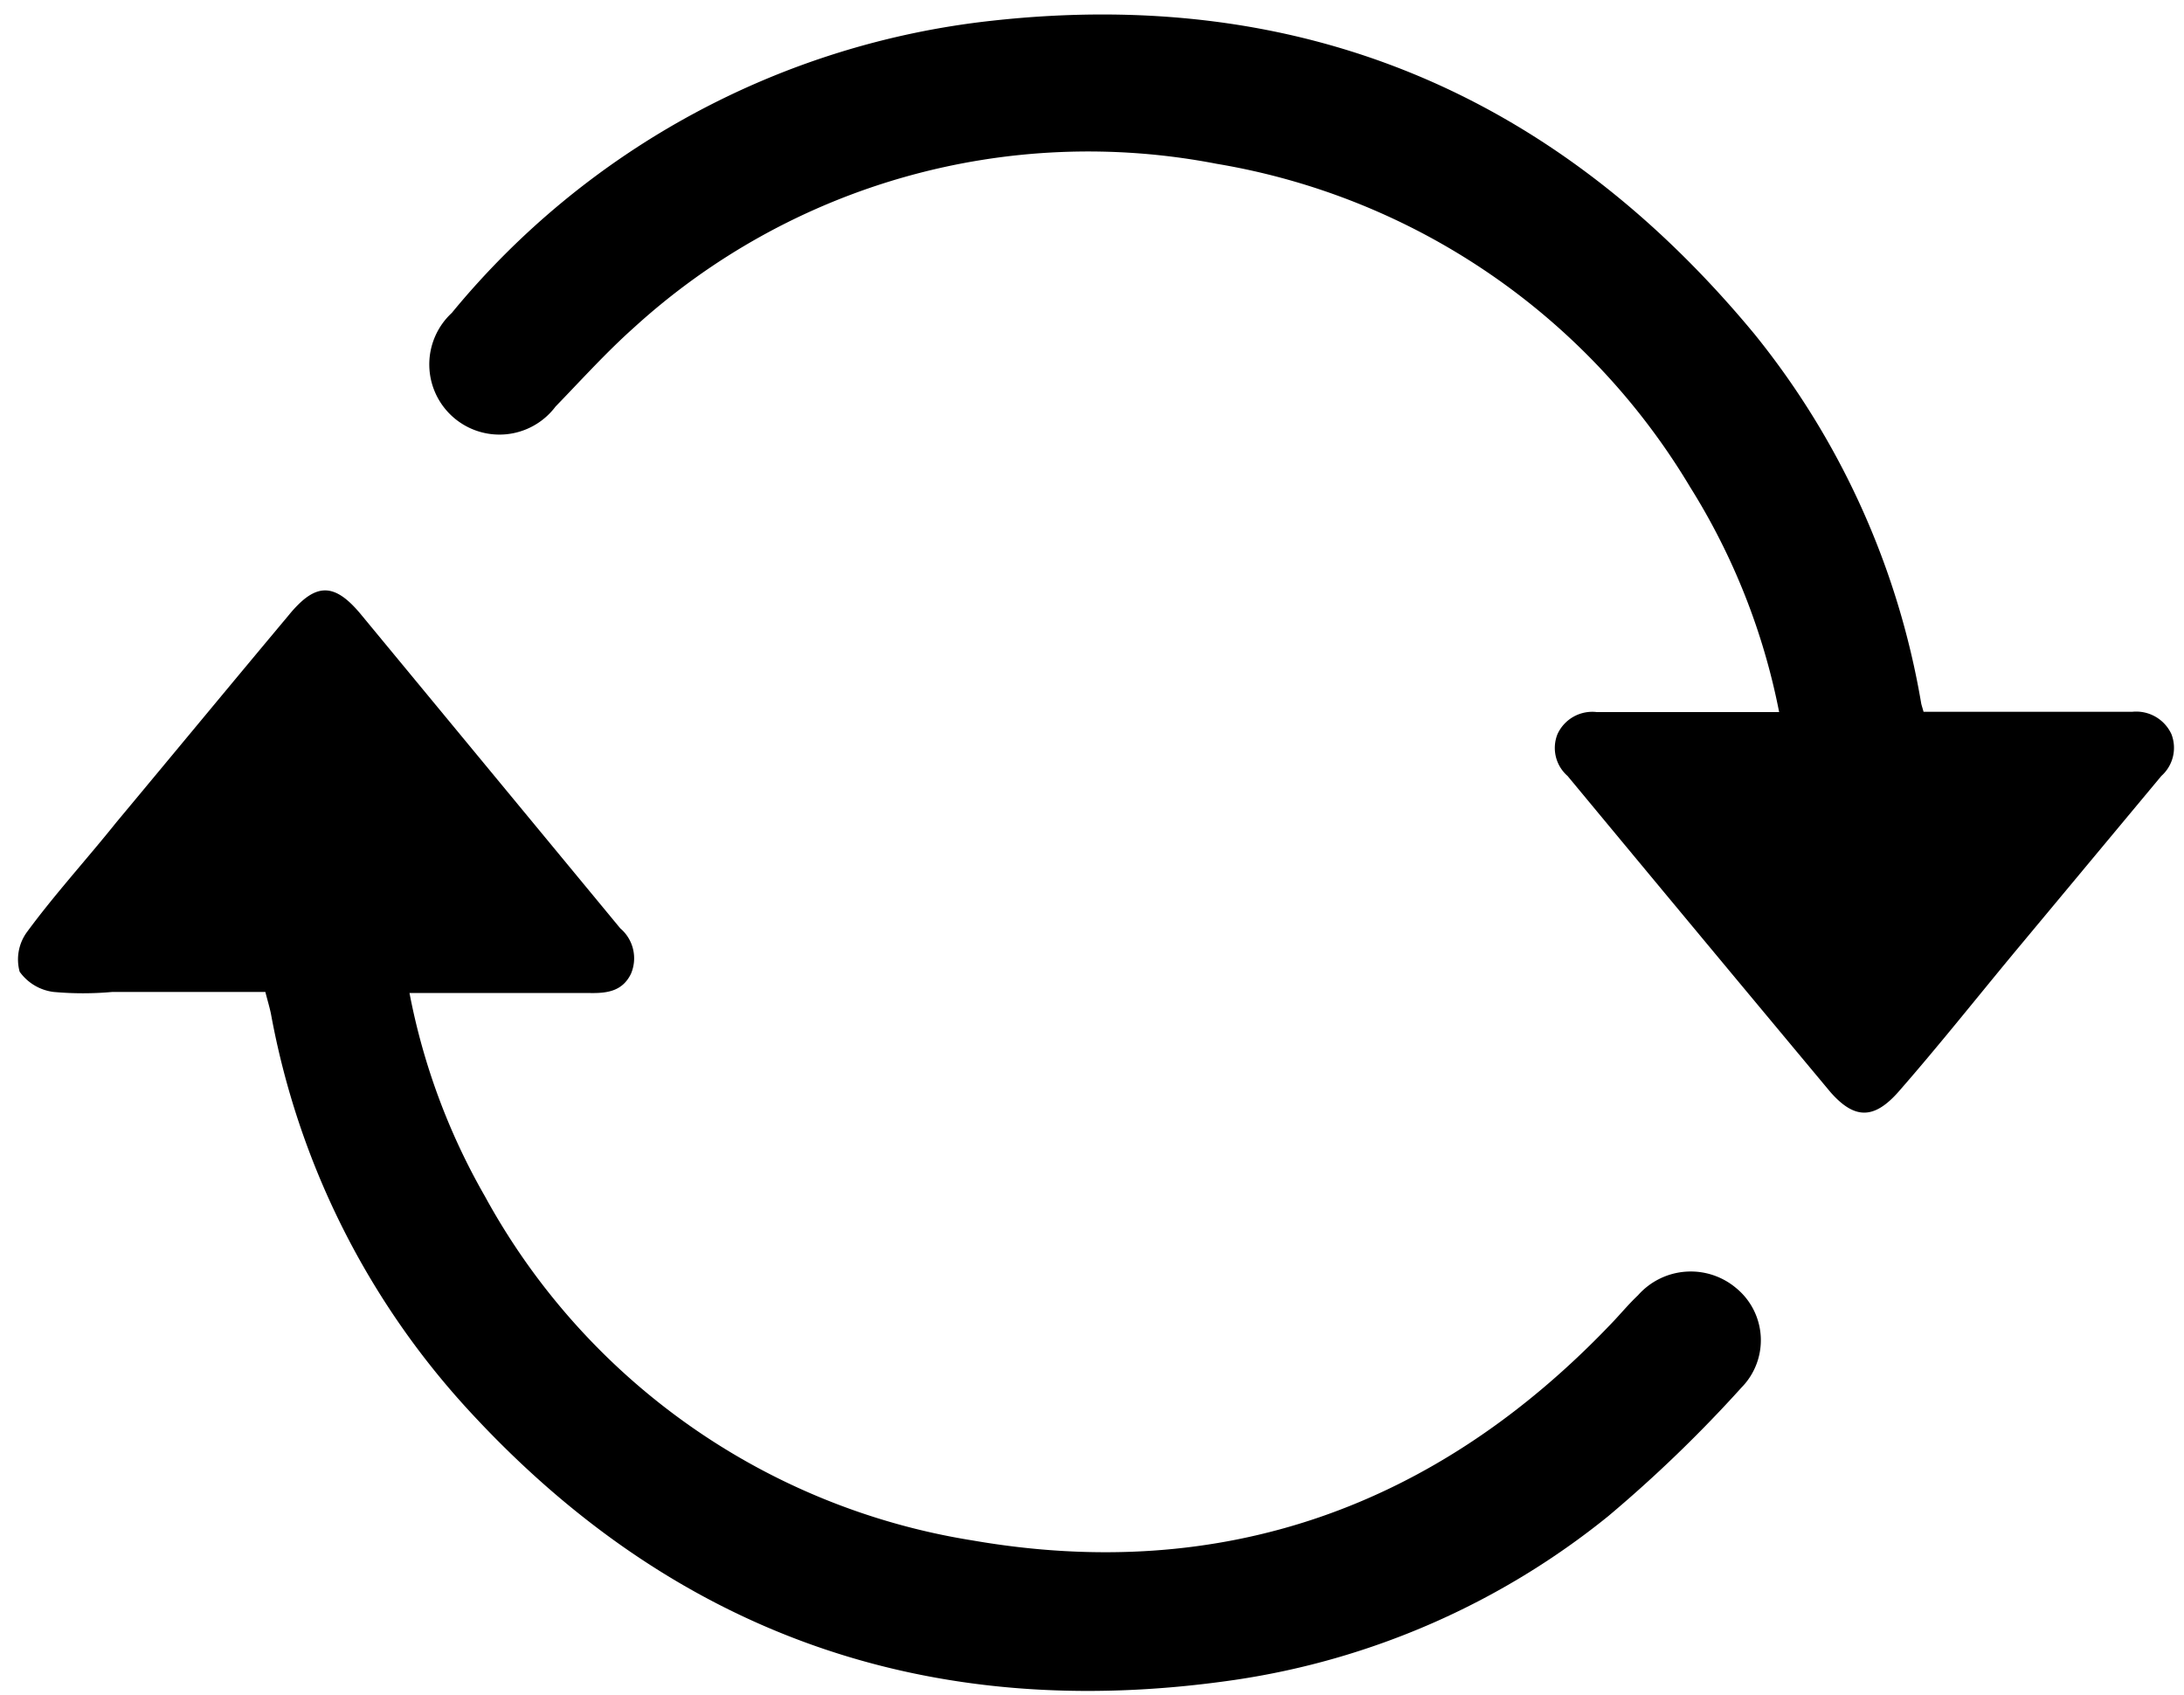<svg id="Layer_1" data-name="Layer 1" xmlns="http://www.w3.org/2000/svg" viewBox="0 0 80 62.08"><title>icon</title><path d="M70.46,26.07H78.1a1.42,1.42,0,0,1,1.44.82,1.38,1.38,0,0,1-.37,1.53l-5.43,6.52C72.34,36.63,71,38.32,69.53,40c-.89,1-1.6,1-2.48,0q-4.83-5.79-9.63-11.58a1.36,1.36,0,0,1-.37-1.53,1.4,1.4,0,0,1,1.44-.81h6l.68,0a24.3,24.3,0,0,0-3.26-8.24A25,25,0,0,0,44.57,6a24.7,24.7,0,0,0-21.35,6c-1,.89-1.93,1.92-2.87,2.89a2.57,2.57,0,1,1-3.8-3.43A29.79,29.79,0,0,1,36.33.76C47.69-.5,57,3.45,64.27,12.24a29.27,29.27,0,0,1,6.1,13.5C70.38,25.81,70.41,25.89,70.46,26.07Z"/><path d="M9.72,36.33H4.12a11.94,11.94,0,0,1-2.16,0,1.8,1.8,0,0,1-1.24-.74A1.7,1.7,0,0,1,1,34.12c1-1.36,2.17-2.64,3.26-4,2.1-2.52,4.19-5.05,6.3-7.57,1-1.23,1.69-1.24,2.7,0L22.72,34a1.44,1.44,0,0,1,.39,1.67c-.31.63-.86.71-1.49.7H15a24,24,0,0,0,2.76,7.44A24.79,24.79,0,0,0,35.63,56.42C44.75,58,52.59,55.21,59,48.5c.33-.34.64-.72,1-1.06a2.58,2.58,0,0,1,3.6-.26,2.47,2.47,0,0,1,.19,3.64,49.31,49.31,0,0,1-4.88,4.71,28.3,28.3,0,0,1-13.7,6C34,63.16,24.58,59.82,17,51.47A29.22,29.22,0,0,1,9.93,37.16C9.88,36.9,9.8,36.65,9.72,36.33Z"/></svg>